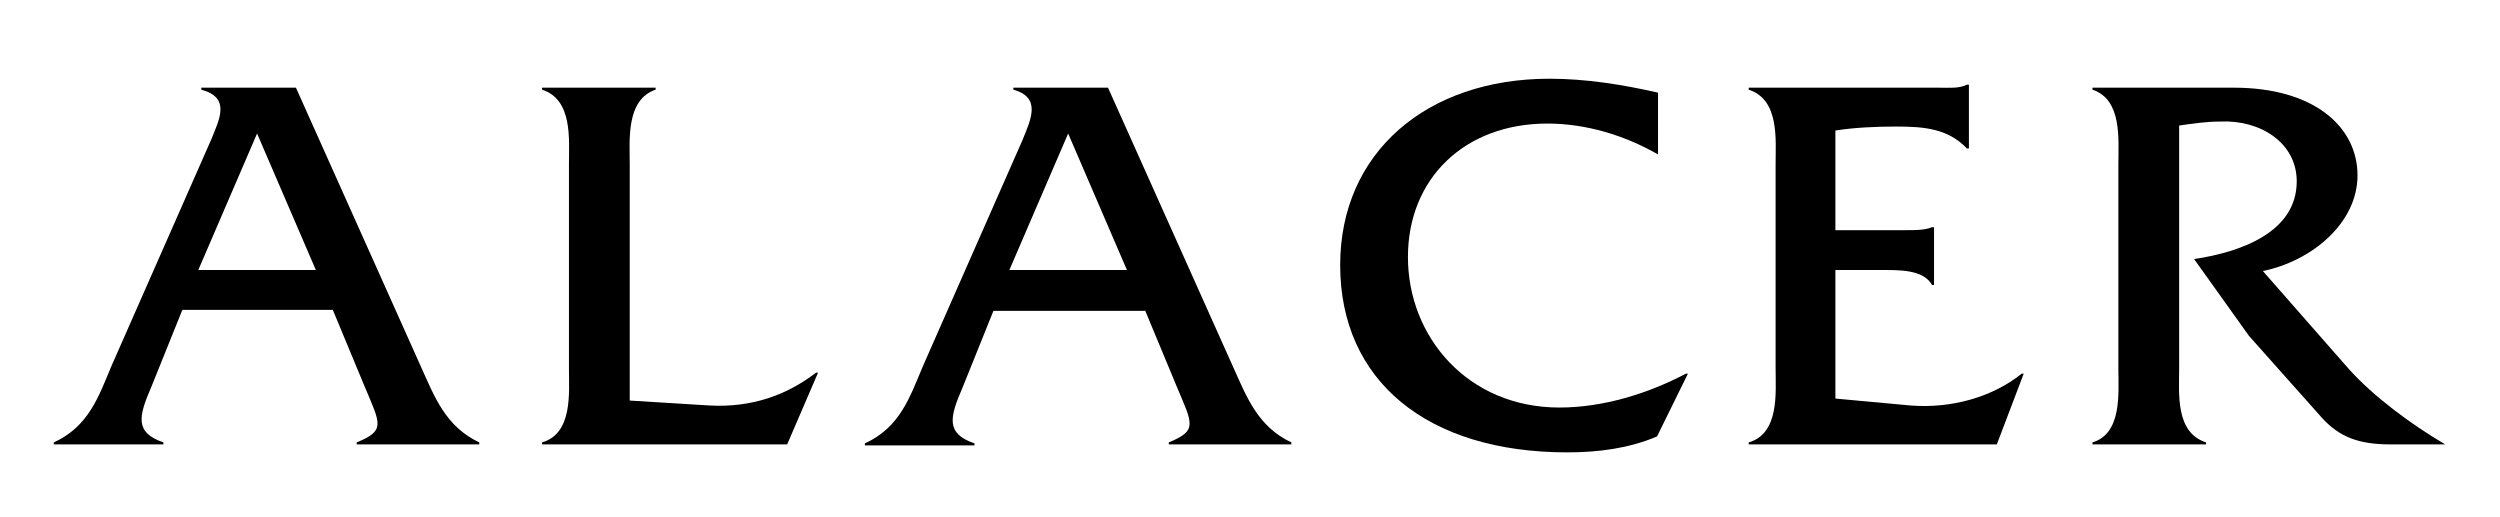 <?xml version="1.0" encoding="utf-8"?>
<!-- Generator: Adobe Illustrator 24.1.0, SVG Export Plug-In . SVG Version: 6.00 Build 0)  -->
<svg version="1.1" xmlns="http://www.w3.org/2000/svg" xmlns:xlink="http://www.w3.org/1999/xlink" x="0px" y="0px"
	 viewBox="0 0 250.9 51.9" style="enable-background:new 0 0 250.9 51.9;" xml:space="preserve">
<style type="text/css">
	.st0{fill-rule:evenodd;clip-rule:evenodd;}
</style>
<g id="Fondo">
</g>
<g id="Guías">
</g>
<g id="Primer_plano">
	<g>
		<path class="st0" d="M33.4,31.1l3.2,7.7c1.6,3.8,2.1,4.4-0.8,5.6v0.2h12.3v-0.2c-3.4-1.6-4.5-4.6-5.9-7.7L29.7,8.8h-9.5V9
			C23.2,9.8,22,12,21.2,14l-10,22.7c-1.3,3.1-2.3,6.1-5.8,7.7v0.2h11v-0.2c-2.9-1-2.5-2.6-1.2-5.6l3.1-7.7H33.4z M31.7,27.1H19.9
			l5.9-13.7L31.7,27.1z"/>
		<path class="st0" d="M63.2,40.2V16.5c0-2.4-0.4-6.5,2.6-7.5V8.8H54.4V9c3.1,1,2.7,5,2.7,7.5V37c0,2.4,0.4,6.5-2.7,7.4v0.2H79
			l3.1-7.2h-0.2c-3,2.3-6.5,3.5-10.6,3.3L63.2,40.2z"/>
		<path class="st0" d="M114.9,31.1l3.2,7.7c1.6,3.8,2.1,4.4-0.8,5.6v0.2h12.3v-0.2c-3.4-1.6-4.5-4.6-5.9-7.7L111.2,8.8h-9.5V9
			c2.9,0.8,1.7,3.1,0.9,5.1l-10,22.7c-1.3,3.1-2.3,6.1-5.8,7.7v0.2h11v-0.2c-2.9-1-2.5-2.6-1.2-5.6l3.1-7.7H114.9z M113.1,27.1
			h-11.8l5.9-13.7L113.1,27.1z"/>
		<path class="st0" d="M166.4,9.3c-3.5-0.8-7.2-1.4-10.9-1.4c-12.3,0-21,7.4-21,18.7c0,11.6,8.7,18.8,22.8,18.8c3.1,0,6.2-0.4,9-1.6
			l3.1-6.3h-0.2c-3.8,2-8.3,3.4-12.7,3.4c-9.2,0-15.2-7.1-15.2-15.1c0-7.9,5.7-13.4,14-13.4c3.9,0,7.8,1.2,11.1,3.1V9.3z"/>
		<path class="st0" d="M184.2,27.1h4.4c1.9,0,4.4-0.1,5.3,1.5h0.2v-5.8h-0.2c-0.7,0.3-1.7,0.3-2.6,0.3h-7.1V13.1
			c1.9-0.3,4-0.4,6.1-0.4c2.8,0,5.2,0.2,7.1,2.2h0.2V8.5h-0.2c-0.8,0.4-1.8,0.3-2.8,0.3h-19.1V9c3.1,1,2.7,5,2.7,7.5V37
			c0,2.4,0.4,6.5-2.7,7.4v0.2h24.9l2.7-7.1h-0.2c-3,2.4-7.1,3.5-11.1,3.2l-7.6-0.7V27.1z"/>
		<path class="st0" d="M210,8.8V9c3,1,2.6,5,2.6,7.5V37c0,2.4,0.4,6.5-2.6,7.4v0.2h11.4v-0.2c-3.1-1-2.7-4.9-2.7-7.4V12.6
			c1.4-0.2,2.7-0.4,4.1-0.4c4-0.2,7.7,2.1,7.7,6c0,5.1-5.6,7.1-10.3,7.8l5.5,7.7l7.3,8.2c1.8,2,3.8,2.7,6.9,2.7h5.5
			c-3.4-2-7.2-4.8-9.7-7.6l-8.6-9.8c4.9-1,9.5-4.8,9.5-9.6c0-4.9-4.4-8.8-12.4-8.8H210z"/>
	</g>
</g>
</svg>
